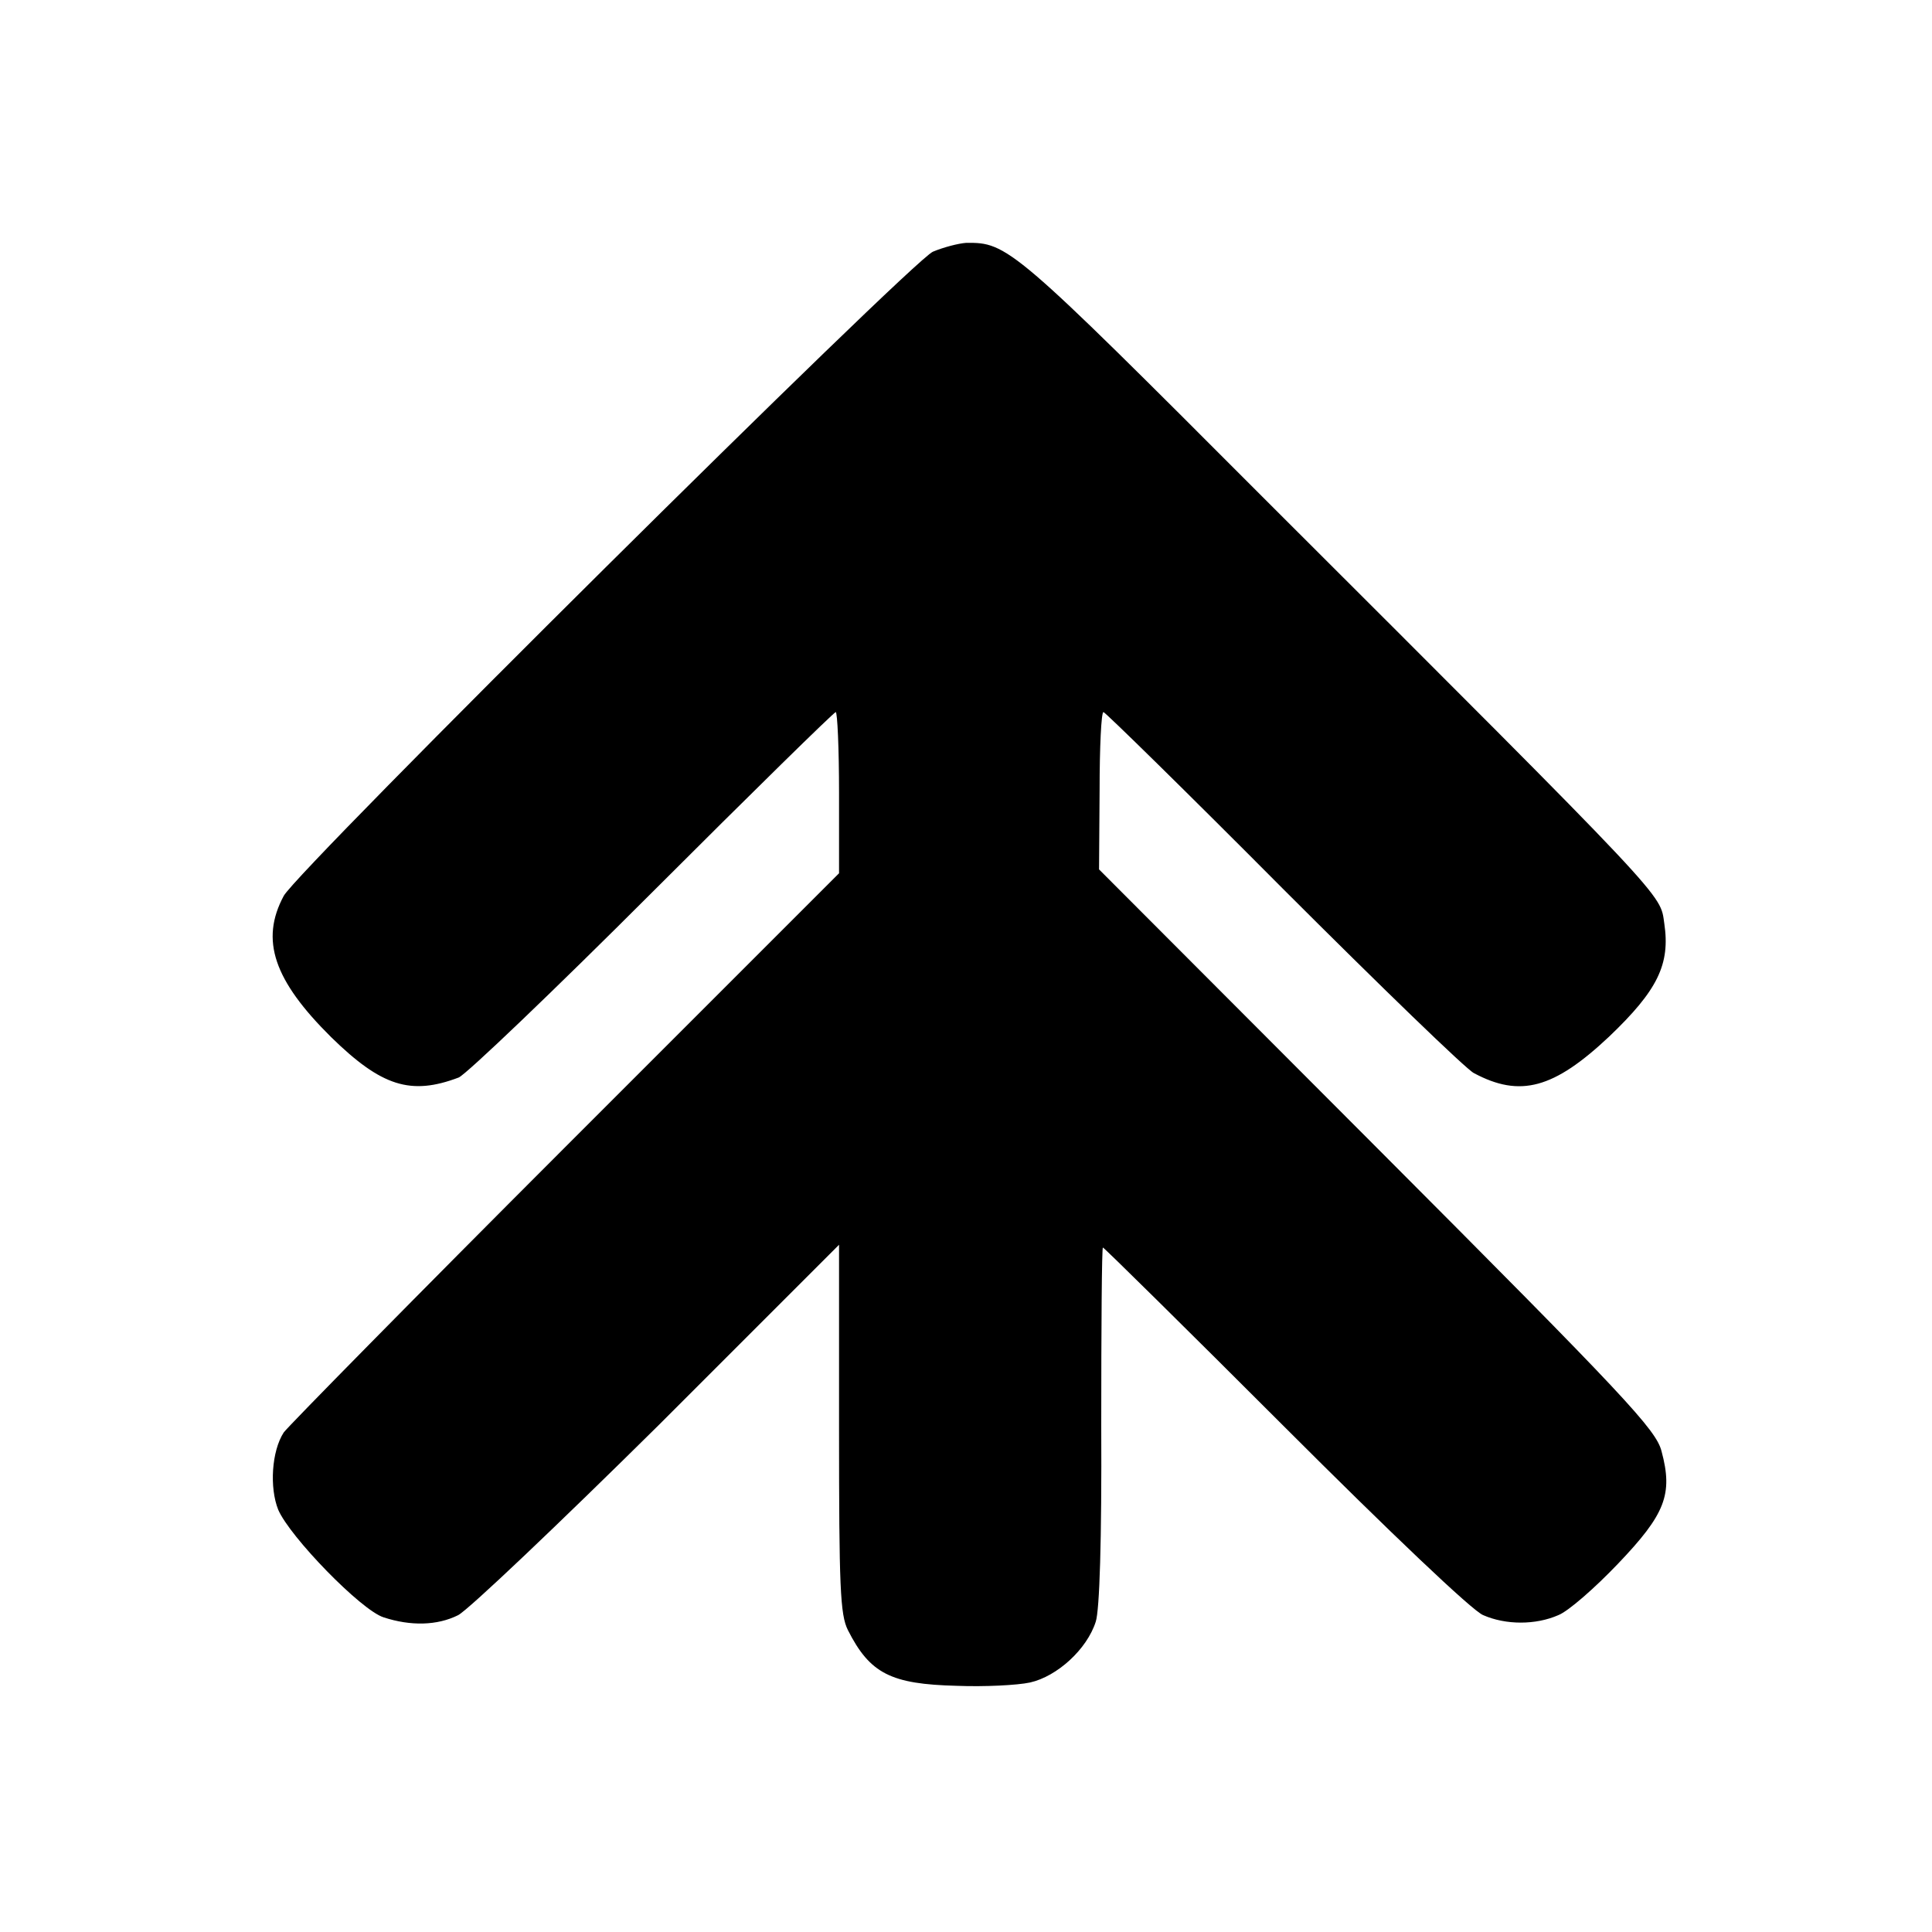 <?xml version="1.0" standalone="no"?>
<!DOCTYPE svg PUBLIC "-//W3C//DTD SVG 20010904//EN"
 "http://www.w3.org/TR/2001/REC-SVG-20010904/DTD/svg10.dtd">
<svg version="1.0" xmlns="http://www.w3.org/2000/svg"
 width="350pt" height="350pt" viewBox="0 0 350 350"
 preserveAspectRatio="xMidYMid meet">
<g transform="translate(0,350) scale(0.1,-0.1)"
fill="#000000" stroke="none">
<path d="M1690 3044 c-39 -17 -1151 -1120 -1176 -1167 -43 -80 -18 -153 86
-256 91 -89 144 -106 231 -73 14 6 172 157 351 336 179 179 329 326 332 326 3
0 6 -66 6 -146 l0 -146 -496 -496 c-273 -273 -502 -506 -510 -517 -22 -34 -26
-100 -10 -140 21 -49 150 -182 191 -195 49 -16 97 -15 135 4 19 10 182 165
363 344 l327 327 0 -333 c0 -287 2 -337 16 -365 40 -79 78 -98 197 -101 50 -2
110 1 133 6 49 11 103 60 119 110 7 21 11 147 10 356 0 177 1 322 3 322 2 0
151 -147 330 -326 188 -188 340 -333 359 -340 41 -18 95 -18 136 0 18 7 66 49
108 93 86 90 100 126 79 204 -10 39 -64 97 -515 549 l-504 505 1 143 c0 78 3
142 7 142 3 0 150 -144 326 -321 176 -176 331 -326 345 -333 84 -45 145 -28
245 66 88 84 111 131 100 205 -8 55 15 31 -729 774 -452 453 -461 460 -536
459 -14 -1 -41 -8 -60 -16z"/>
</g>
</svg>
